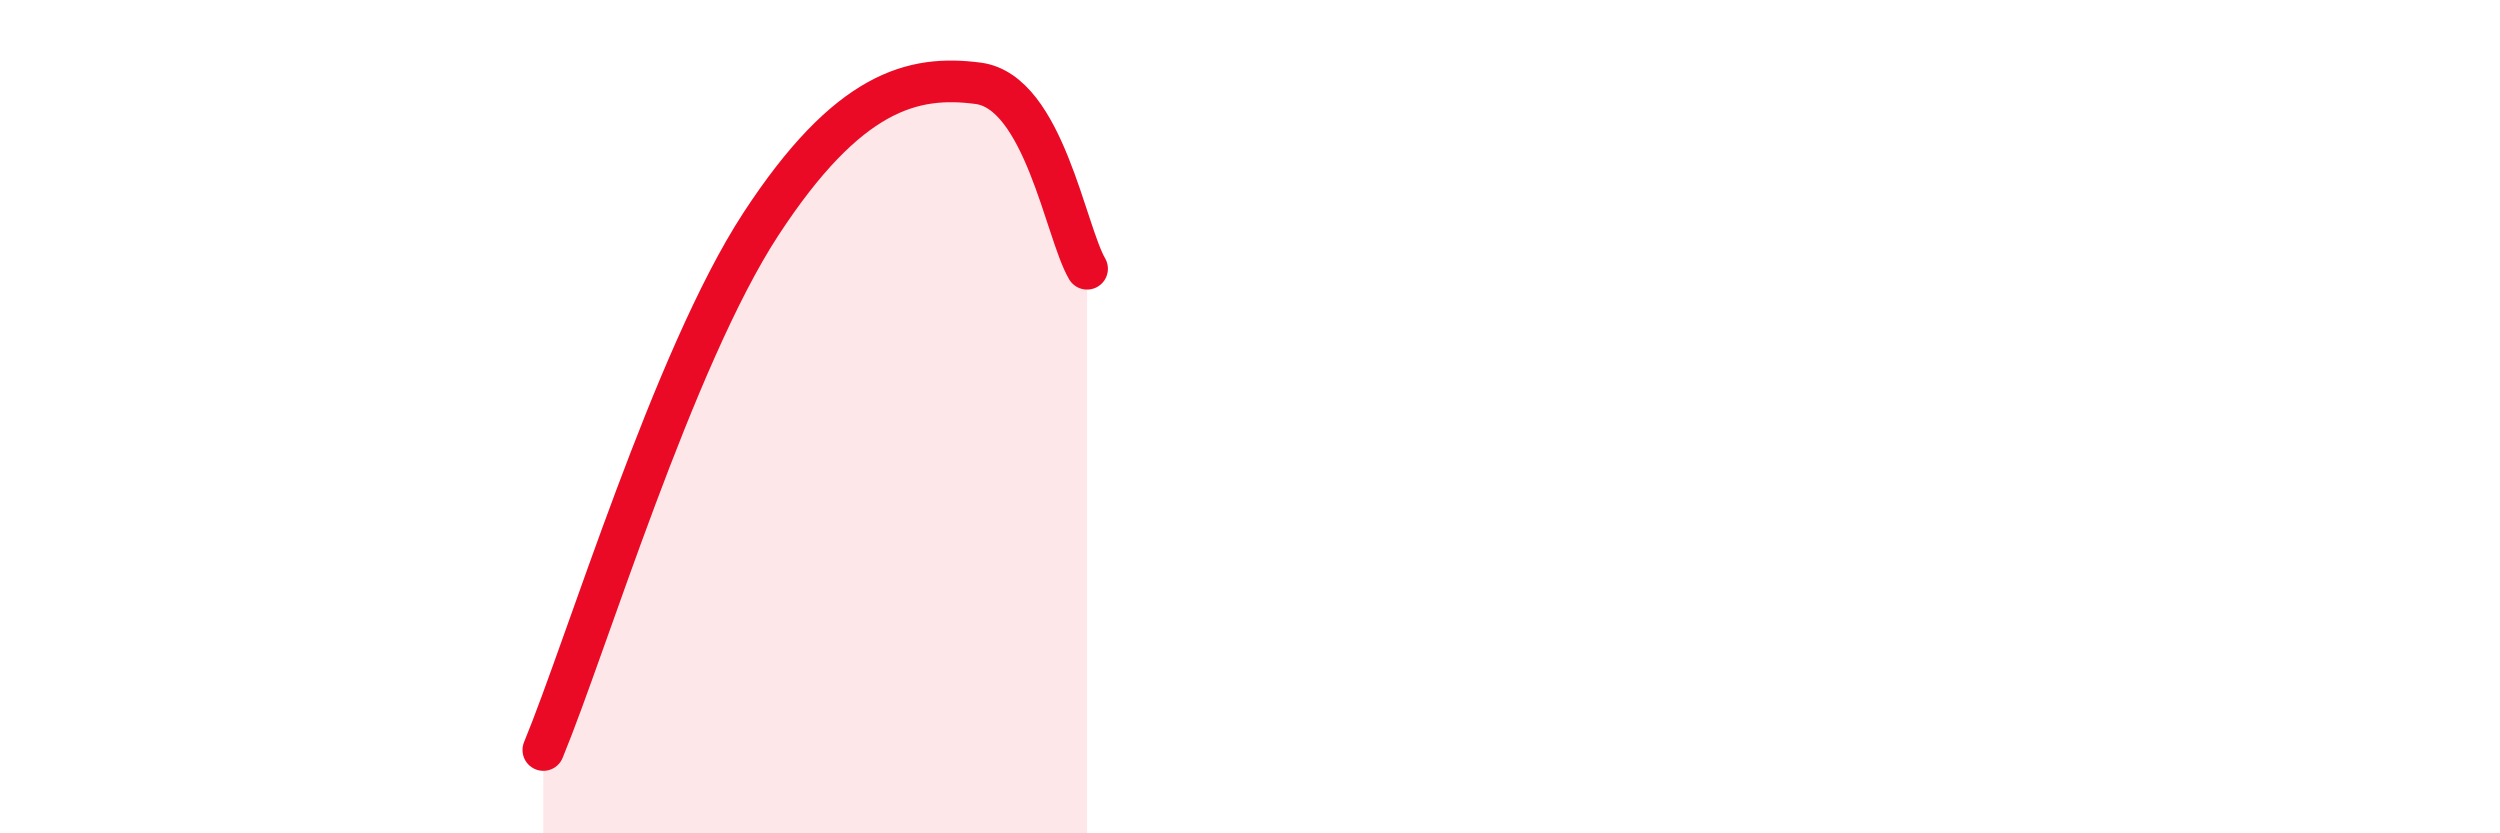 
    <svg width="60" height="20" viewBox="0 0 60 20" xmlns="http://www.w3.org/2000/svg">
      <path
        d="M 13.04,18 C 14.08,15.48 16.17,8.58 18.26,5.38 C 20.35,2.18 21.91,1.79 23.48,2 C 25.05,2.21 25.57,5.56 26.09,6.45L26.09 20L13.04 20Z"
        fill="#EB0A25"
        opacity="0.1"
        stroke-linecap="round"
        stroke-linejoin="round"
      />
      <path
        d="M 13.04,18 C 14.08,15.48 16.17,8.58 18.26,5.38 C 20.35,2.18 21.91,1.79 23.48,2 C 25.05,2.21 25.57,5.56 26.09,6.45"
        stroke="#EB0A25"
        stroke-width="1"
        fill="none"
        stroke-linecap="round"
        stroke-linejoin="round"
      />
    </svg>
  